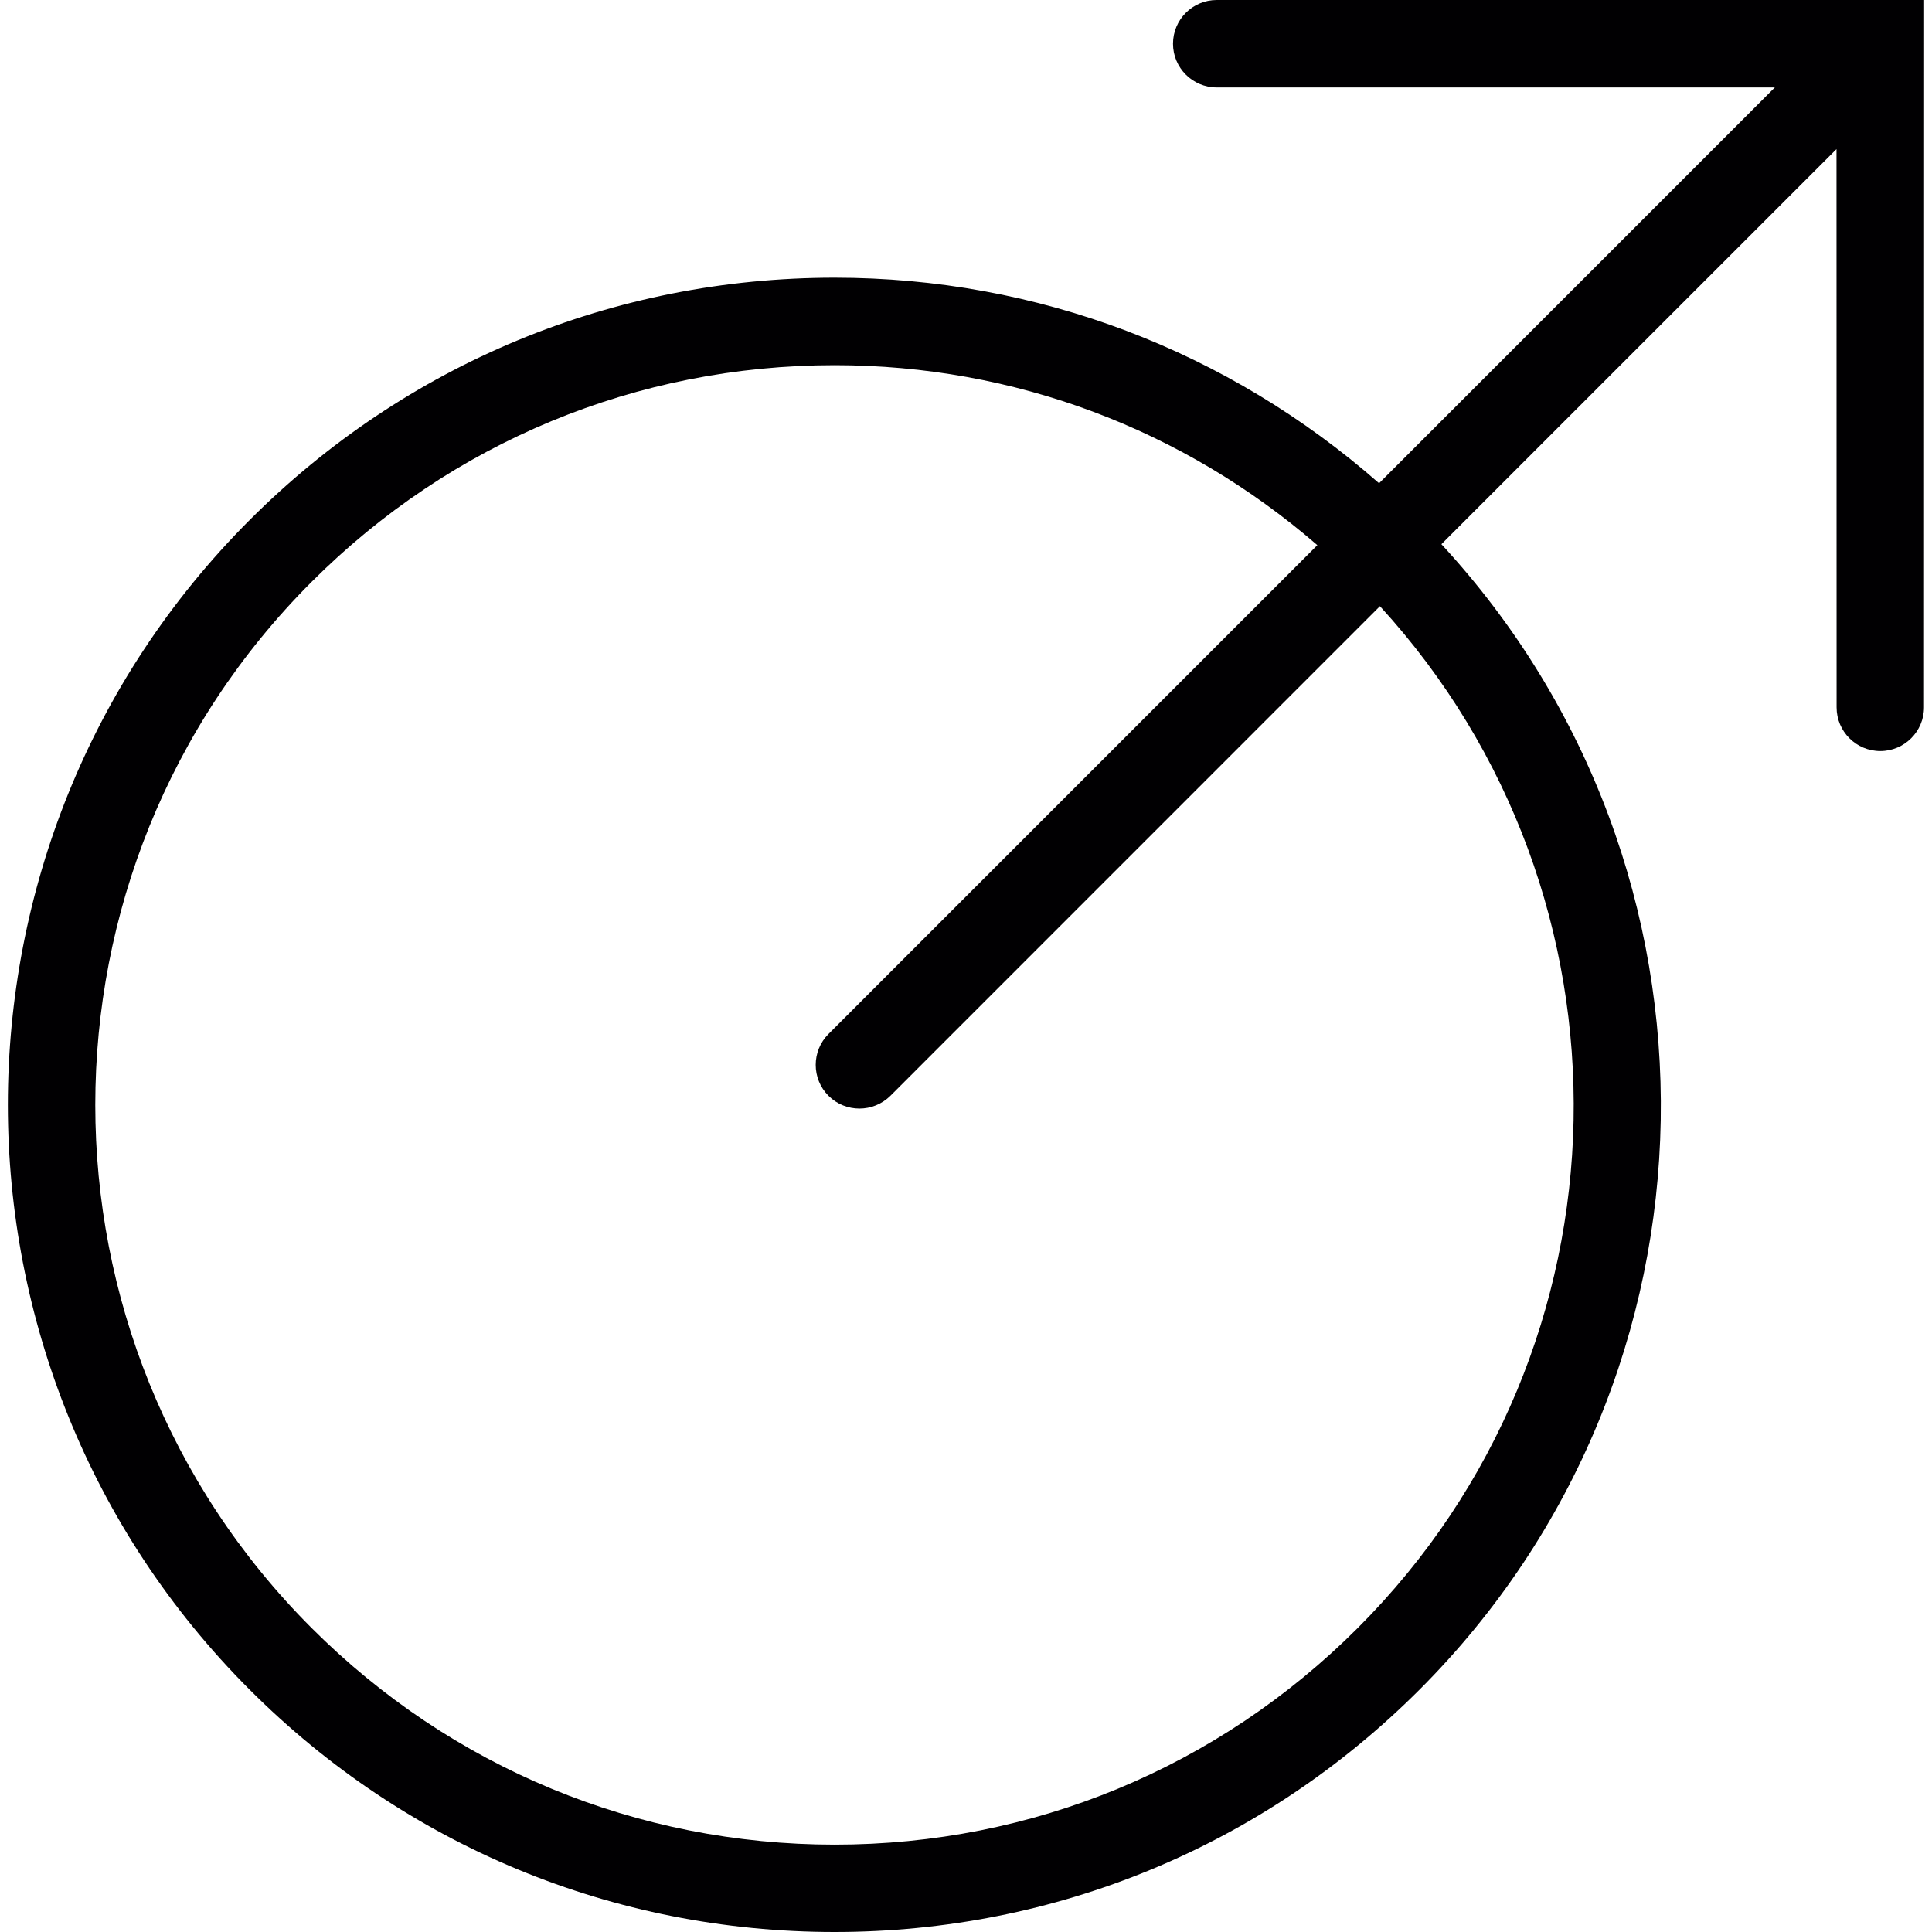 <?xml version="1.0" encoding="iso-8859-1"?>
<!-- Uploaded to: SVG Repo, www.svgrepo.com, Generator: SVG Repo Mixer Tools -->
<svg height="800px" width="800px" version="1.1" id="Capa_1" xmlns="http://www.w3.org/2000/svg" xmlns:xlink="http://www.w3.org/1999/xlink" 
	 viewBox="0 0 131.85 131.85" xml:space="preserve">
<g>
	<path style="fill:#010002;" d="M131.313,0h-2.983l0,0H83.035c-1.647,0-2.983,1.337-2.983,2.983s1.337,2.983,2.983,2.983h38.092
		L94.115,32.979c-10.293-9.04-23.324-14.028-37.156-14.028c-15.078,0-29.256,5.871-39.918,16.534
		c-22.006,22.012-22.006,57.825,0,79.831c10.663,10.663,24.84,16.534,39.918,16.534s29.25-5.871,39.912-16.534
		c21.475-21.481,21.934-56.065,1.498-78.178l26.964-26.964l0.006,38.098c0,1.647,1.337,2.983,2.983,2.983s2.983-1.337,2.983-2.983
		L131.313,0z M92.66,111.103c-9.535,9.535-22.215,14.786-35.694,14.786s-26.165-5.251-35.7-14.786
		c-19.685-19.685-19.685-51.715,0-71.394c9.535-9.535,22.215-14.786,35.7-14.786c12.232,0,23.772,4.356,32.937,12.28L56.542,70.564
		c-1.164,1.164-1.164,3.055,0,4.219c0.585,0.585,1.349,0.871,2.112,0.871c0.764,0,1.528-0.292,2.112-0.871l33.409-33.414
		C112.279,61.154,111.813,91.949,92.66,111.103z"/>
</g>
</svg>